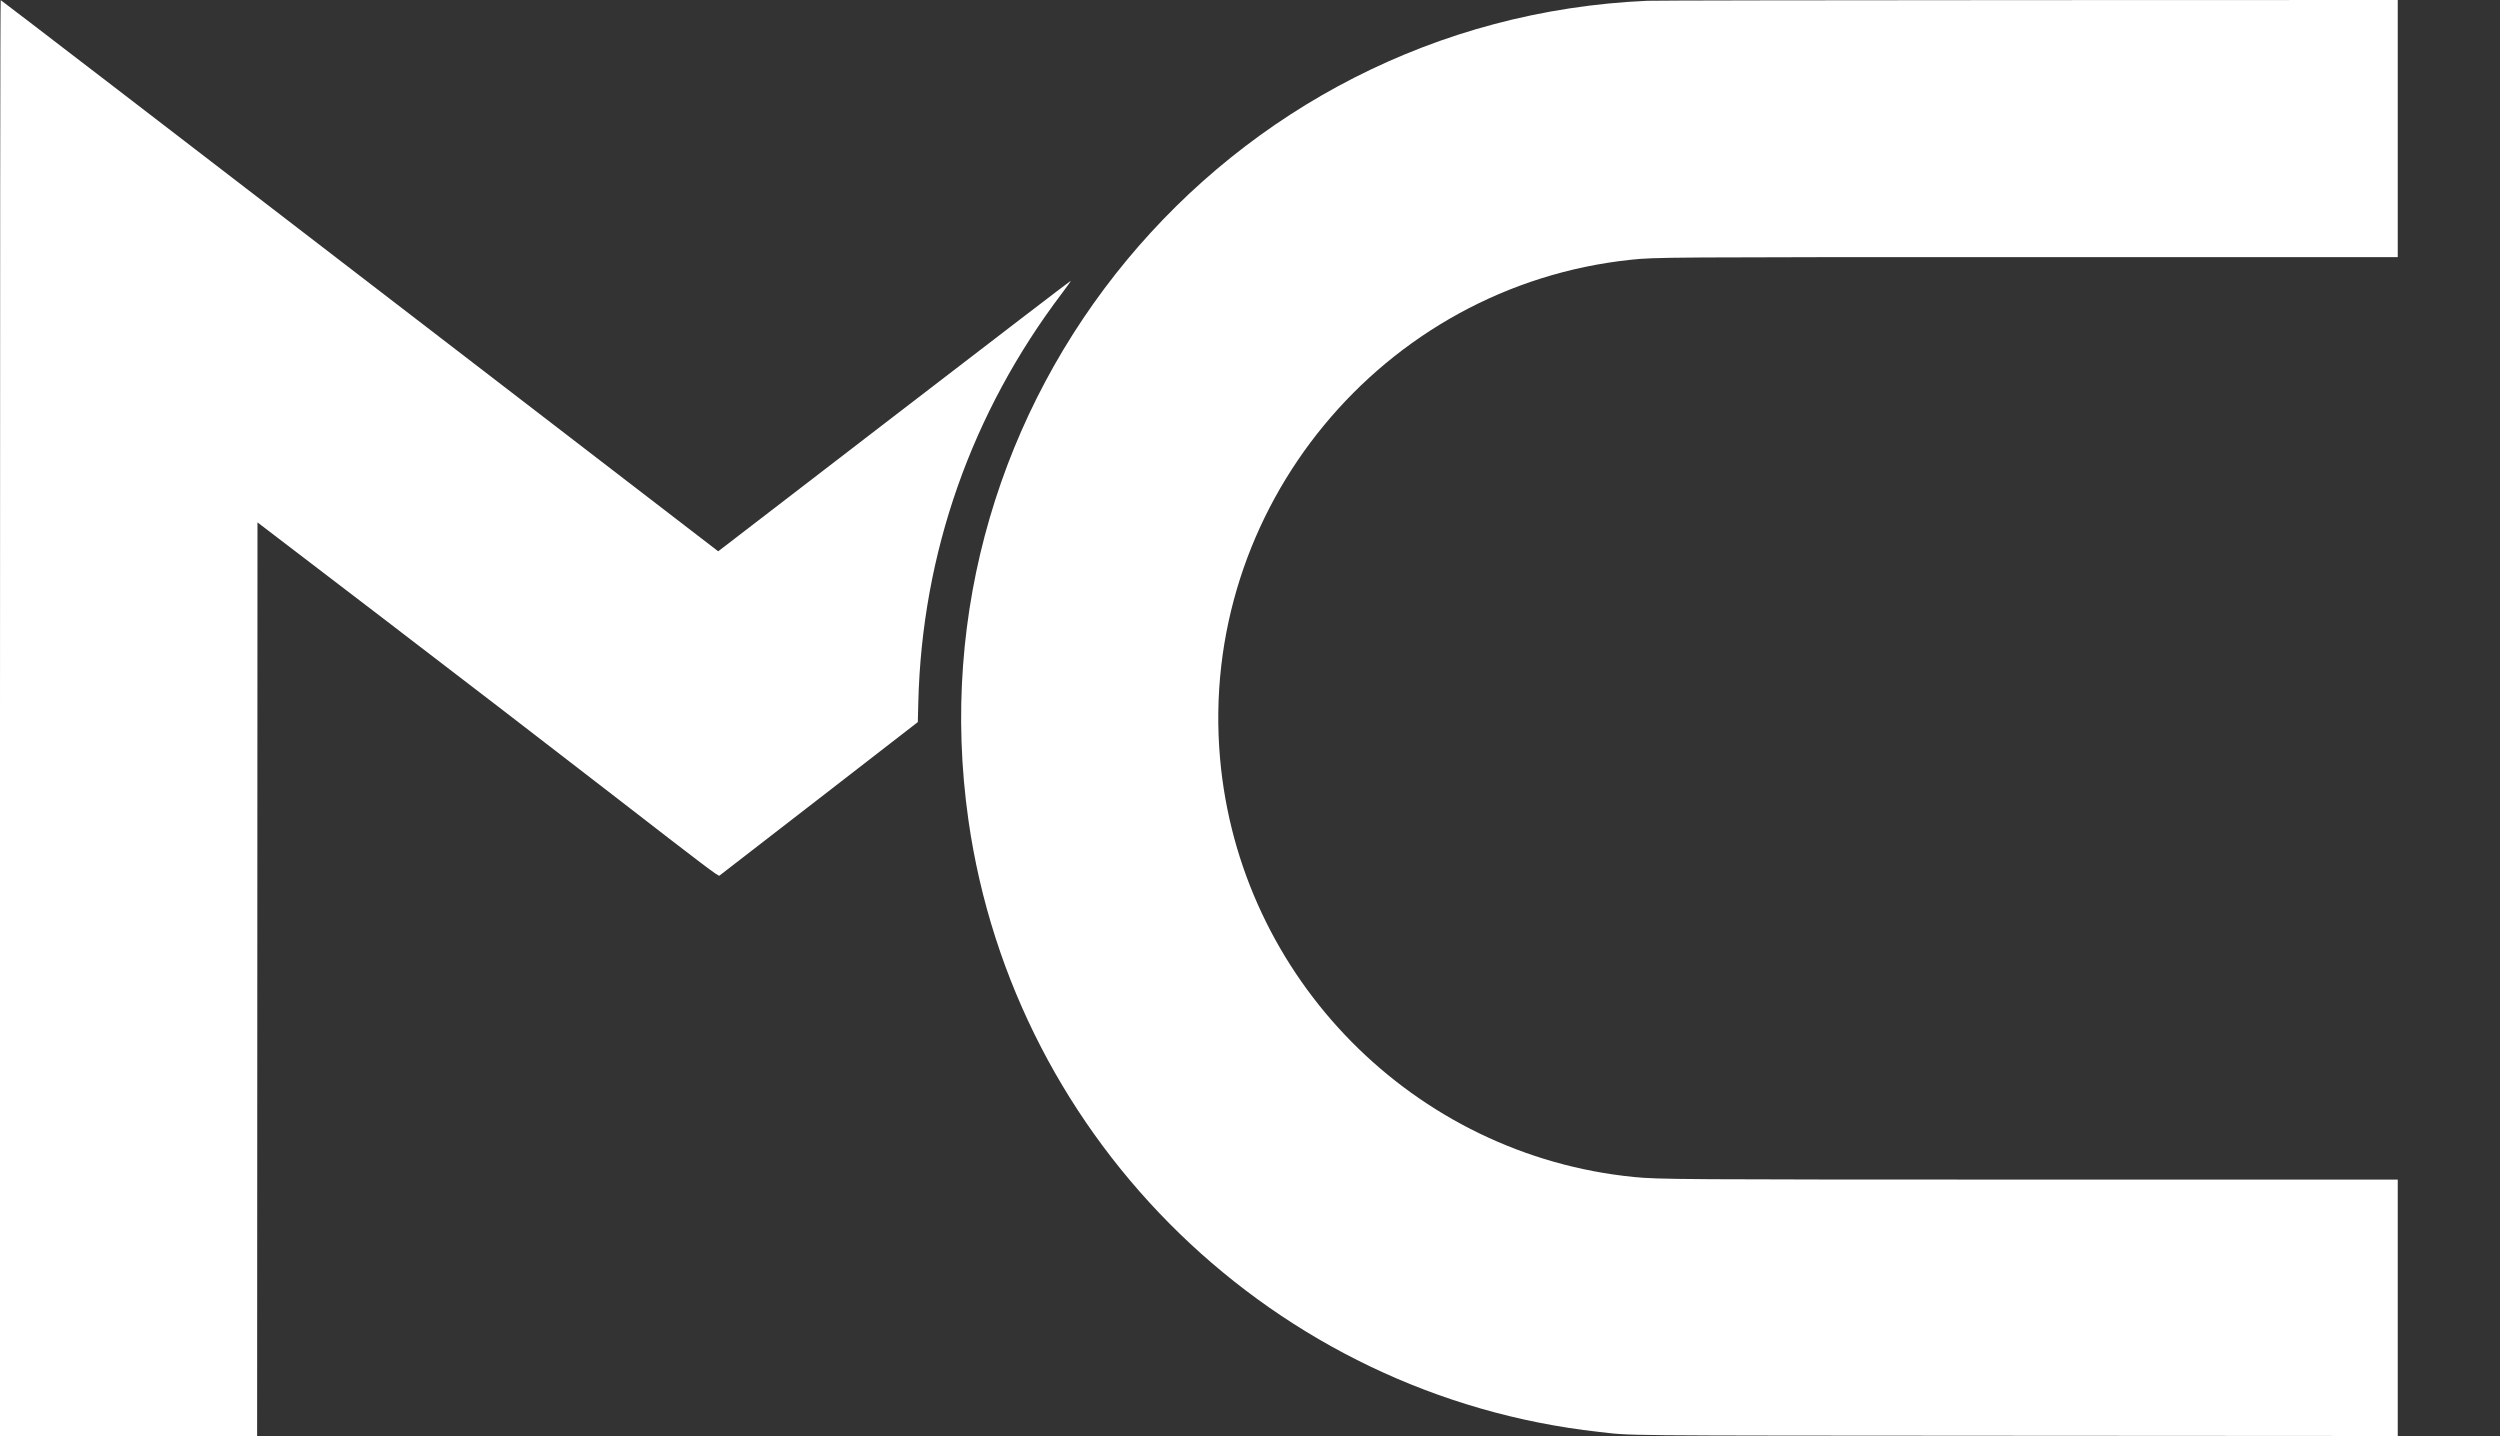 <svg id="svg" xmlns="http://www.w3.org/2000/svg" xmlns:xlink="http://www.w3.org/1999/xlink" width="400" height="229.757" viewBox="0, 0, 400,229.757"><rect x="0" y="0" width="400" height="229.757" fill="#333333" stroke="none"/><g id="svgg"><path id="path0" d="M0.000 114.869 L 0.000 229.757 20.569 229.757 L 41.138 229.757 41.168 156.669 L 41.197 83.580 61.411 99.028 C 72.528 107.524,89.111 120.274,98.261 127.362 C 112.940 138.732,114.923 140.231,115.109 140.101 C 115.226 140.019,122.415 134.458,131.086 127.743 L 146.851 115.533 146.928 112.390 C 147.515 88.537,155.427 66.026,169.964 46.858 C 170.767 45.799,171.375 44.932,171.315 44.932 C 171.255 44.932,158.732 54.523,143.487 66.244 C 128.241 77.966,115.575 87.703,115.340 87.882 L 114.912 88.207 76.864 58.952 C 24.195 18.455,0.245 0.066,0.113 0.020 C 0.041 -0.005,0.000 42.228,0.000 114.869 M263.591 0.125 C 195.916 3.073,145.363 64.086,154.951 131.244 C 162.320 182.850,204.030 223.331,255.779 229.098 C 261.426 229.727,256.604 229.682,322.673 229.723 L 383.640 229.761 383.640 209.249 L 383.640 188.737 326.111 188.735 C 268.762 188.733,265.355 188.712,261.421 188.320 C 226.229 184.821,198.273 156.519,195.202 121.280 C 191.728 81.416,221.124 45.766,260.937 41.560 C 264.825 41.149,266.331 41.139,325.104 41.139 L 383.640 41.138 383.640 20.569 L 383.640 0.000 324.630 0.018 C 292.174 0.028,264.707 0.076,263.591 0.125 " stroke="none" fill="#ffffff" fill-rule="evenodd"></path></g></svg>